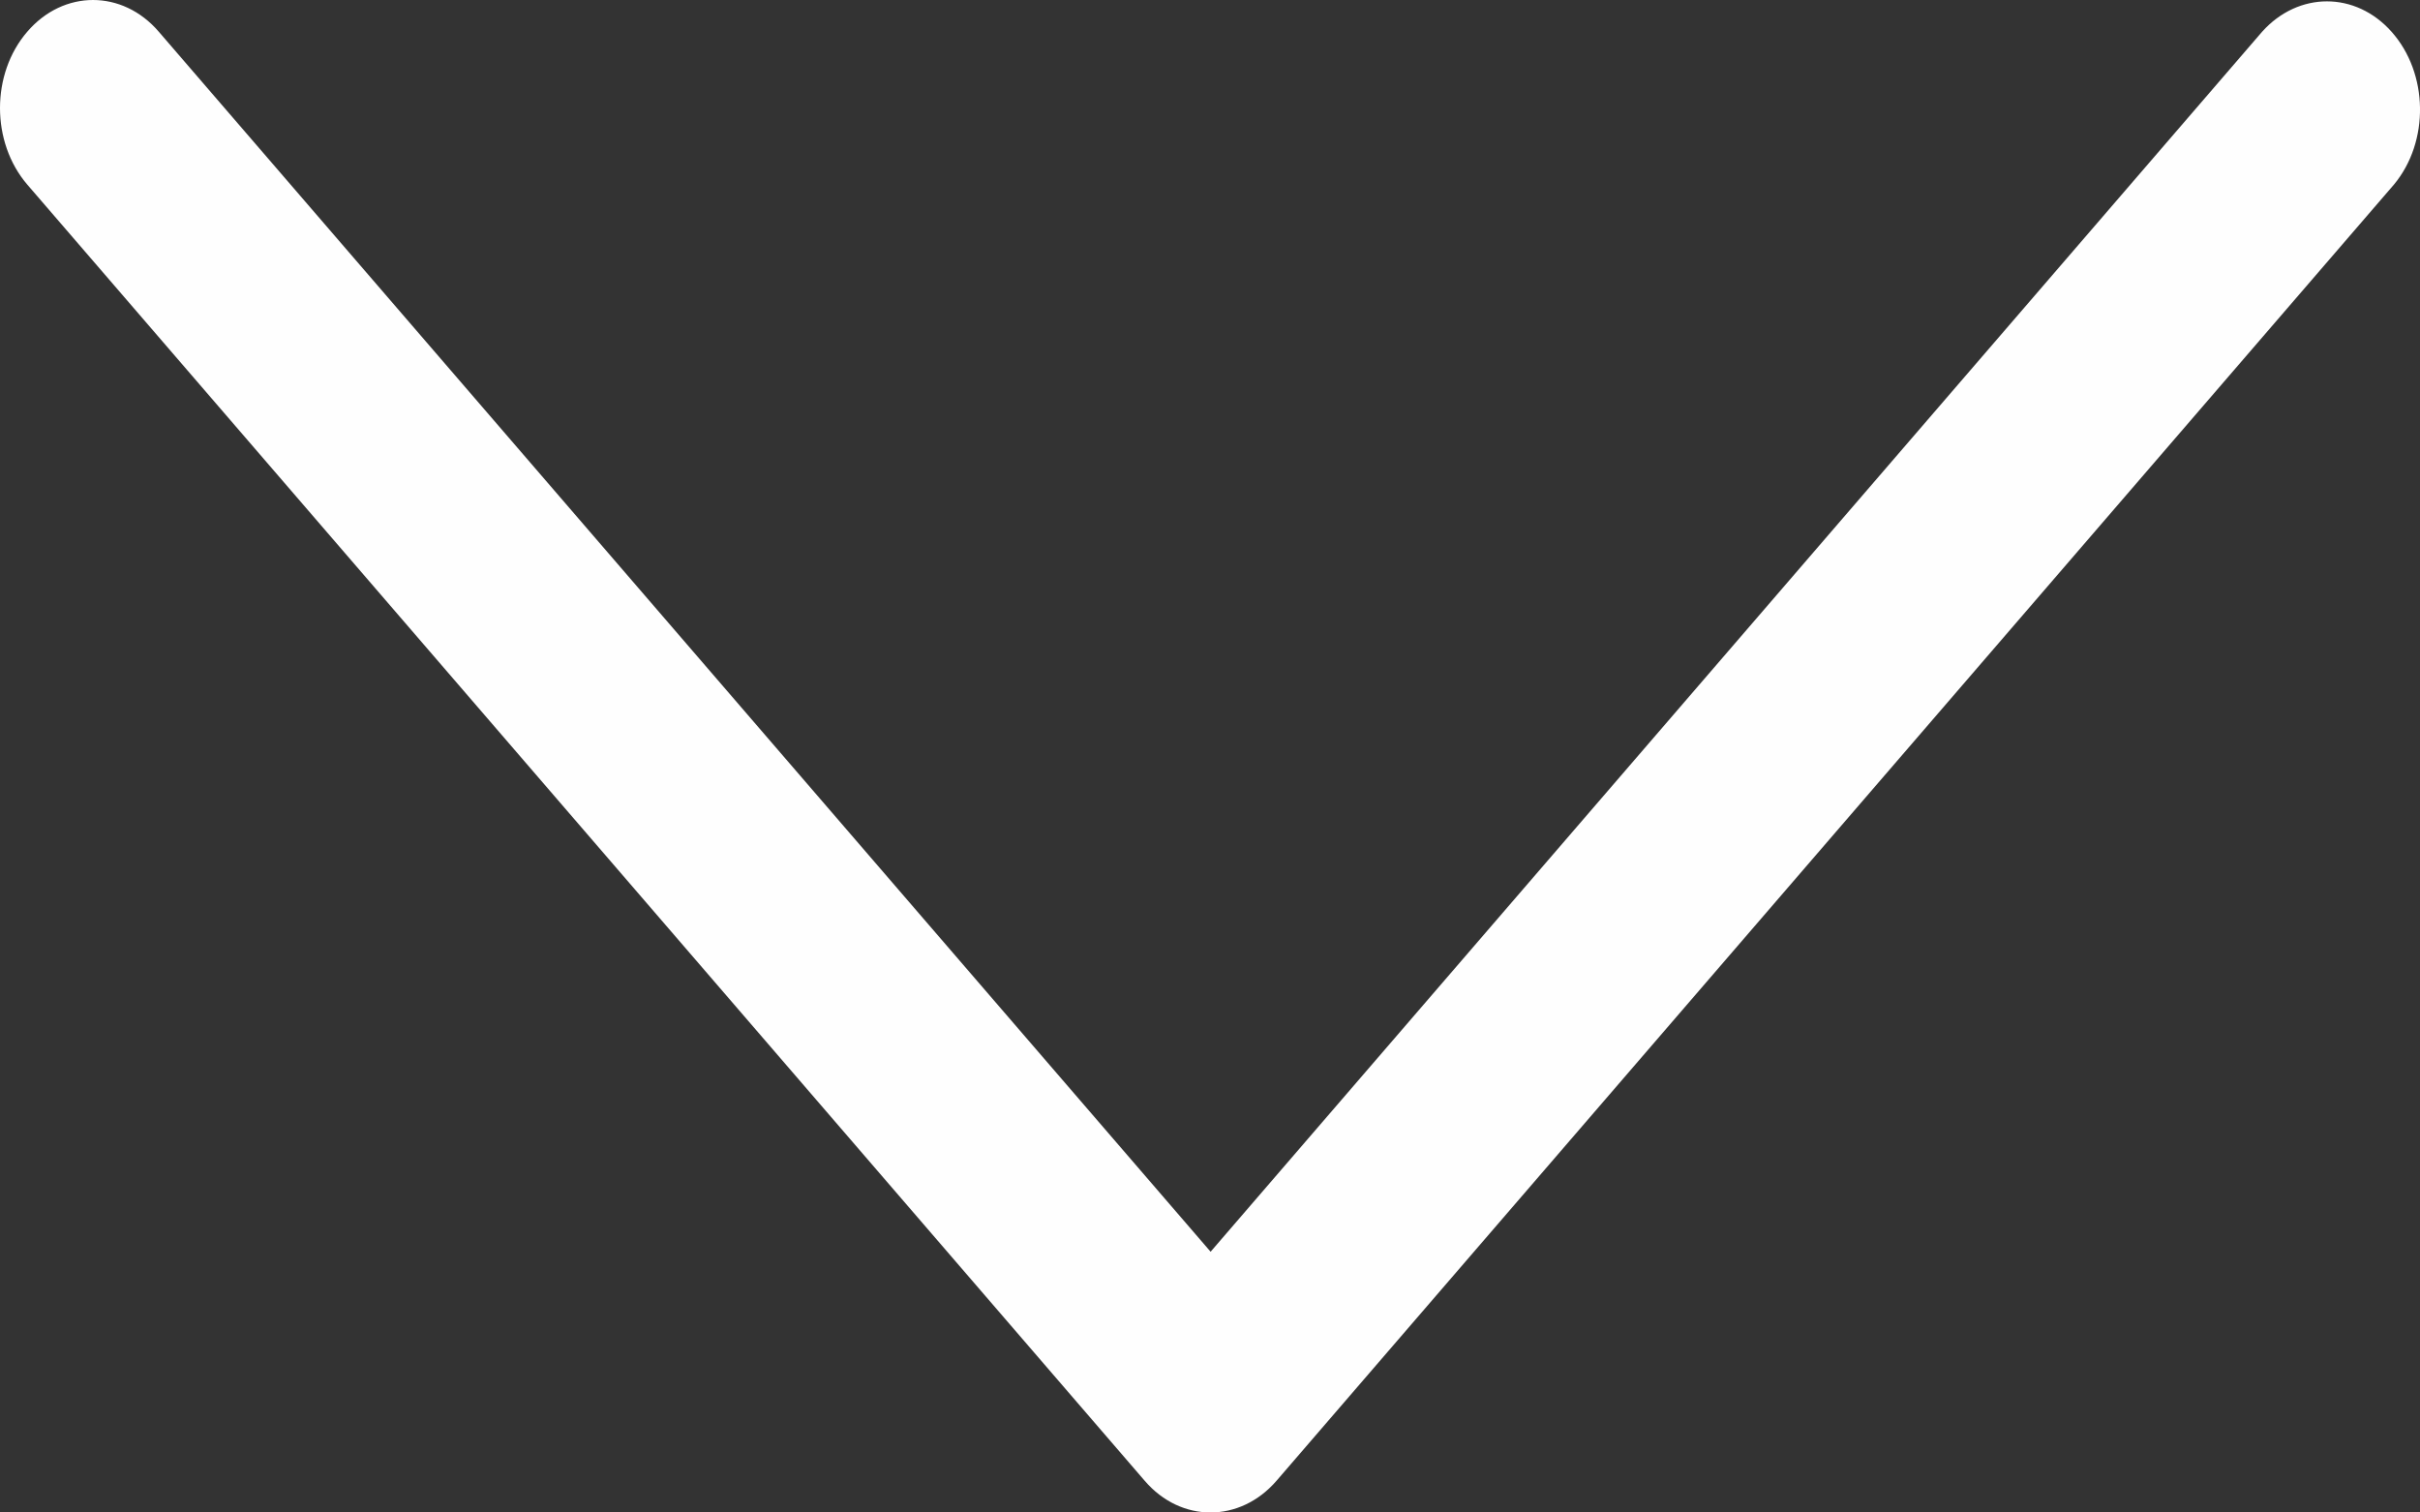 <?xml version="1.0" encoding="UTF-8"?> <svg xmlns="http://www.w3.org/2000/svg" width="8" height="5" viewBox="0 0 8 5" fill="none"><rect x="0" y="0" width="8" height="5" fill="#333333" stroke="none"/> <path d="M4.002 4.138L0.525 0.105C0.405 -0.035 0.21 -0.035 0.09 0.105C-0.03 0.244 -0.03 0.47 0.09 0.61L3.784 4.895C3.904 5.035 4.099 5.035 4.22 4.895L7.914 0.61C8.032 0.468 8.028 0.242 7.906 0.105C7.787 -0.029 7.598 -0.029 7.478 0.105L4.002 4.138Z" fill="#FEFEFE"></path> </svg> 